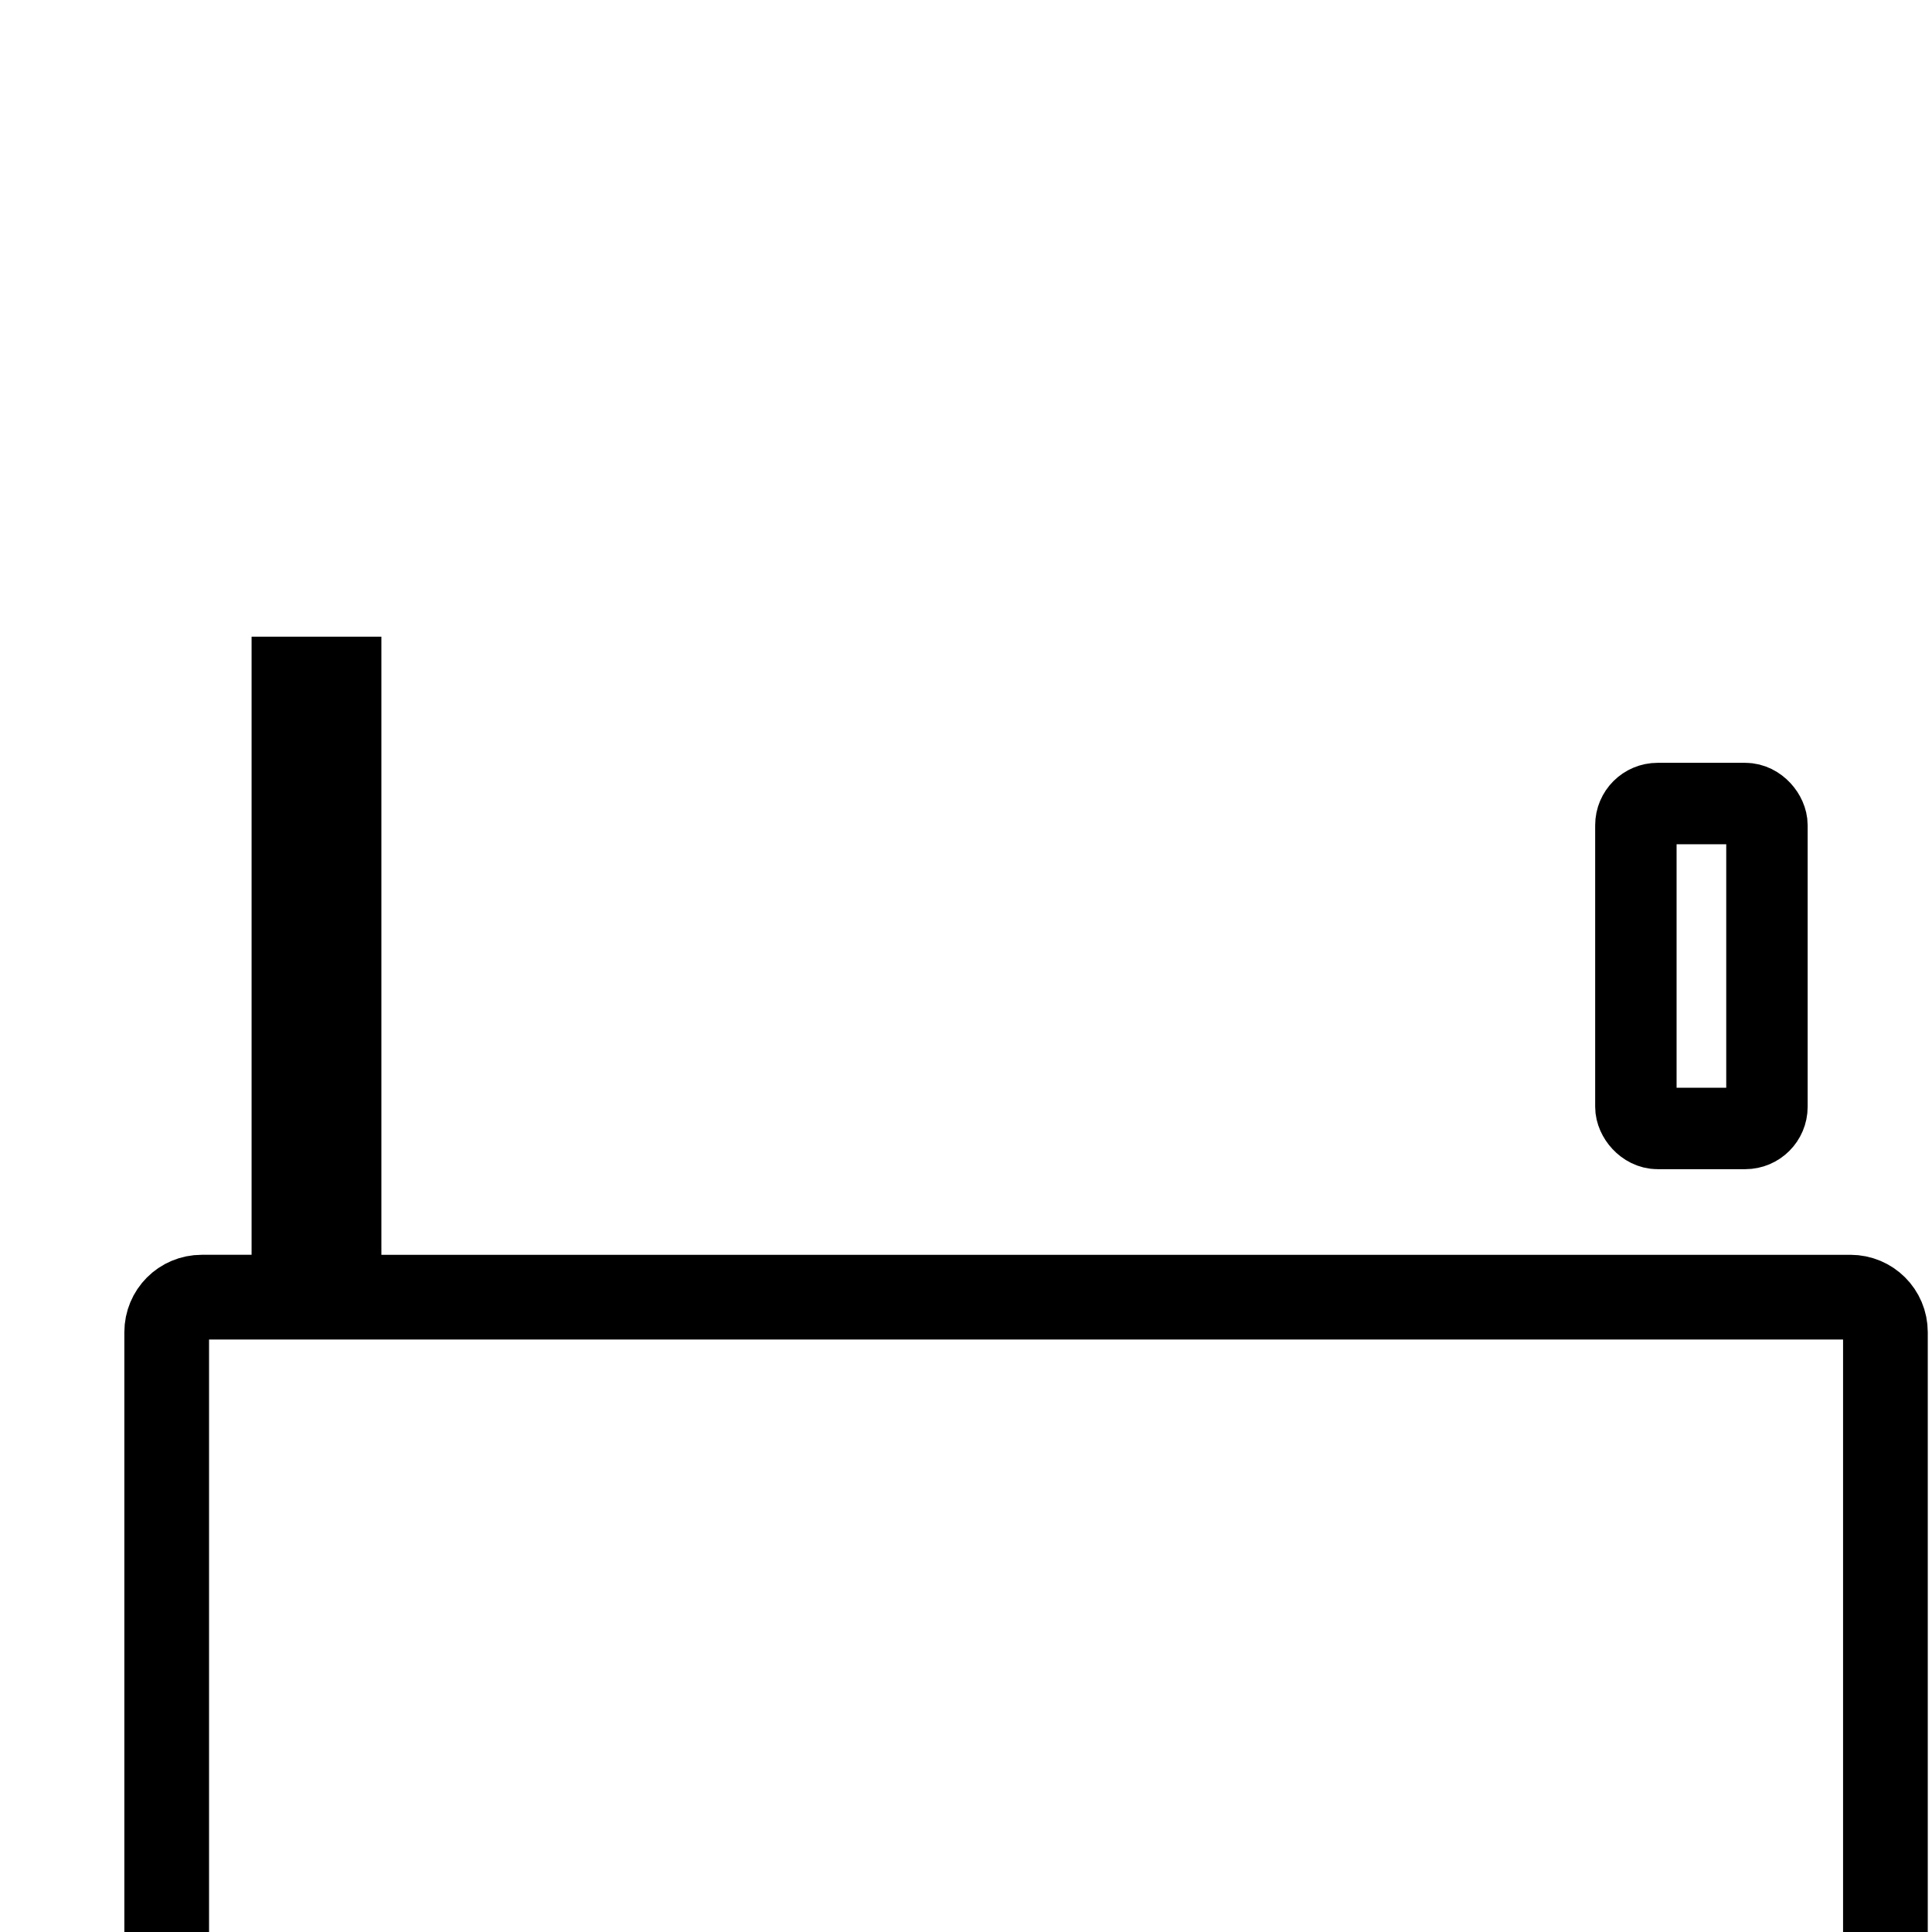 <?xml version="1.0" encoding="UTF-8" standalone="no"?>
<!-- Created with Inkscape (http://www.inkscape.org/) -->

<svg
   width="48"
   height="48"
   viewBox="0 0 12.7 12.7"
   version="1.1"
   id="svg5"
   inkscape:version="1.1 (c68e22c387, 2021-05-23)"
   sodipodi:docname="battery-caution-symbolic.svg"
   xmlns:inkscape="http://www.inkscape.org/namespaces/inkscape"
   xmlns:sodipodi="http://sodipodi.sourceforge.net/DTD/sodipodi-0.dtd"
   xmlns="http://www.w3.org/2000/svg"
   xmlns:svg="http://www.w3.org/2000/svg"
   xmlns:rdf="http://www.w3.org/1999/02/22-rdf-syntax-ns#"
   xmlns:cc="http://creativecommons.org/ns#">
  <sodipodi:namedview
     id="namedview7"
     pagecolor="#ffffff"
     bordercolor="#666666"
     borderopacity="1.0"
     inkscape:pageshadow="2"
     inkscape:pageopacity="0.0"
     inkscape:pagecheckerboard="0"
     inkscape:document-units="mm"
     showgrid="false"
     units="px"
     inkscape:zoom="16"
     inkscape:cx="12.4375"
     inkscape:cy="17.375"
     inkscape:window-width="1856"
     inkscape:window-height="1030"
     inkscape:window-x="62"
     inkscape:window-y="24"
     inkscape:window-maximized="1"
     inkscape:current-layer="layer1" />
  <defs
     id="defs2">
    <marker
       style="overflow:visible"
       id="Arrow1Lstart"
       refX="0.0"
       refY="0.0"
       orient="auto"
       inkscape:stockid="Arrow1Lstart"
       inkscape:isstock="true">
      <path
         transform="scale(0.8) translate(12.5,0)"
         style="fill-rule:evenodd;fill:context-stroke;stroke:context-stroke;stroke-width:1.0pt"
         d="M 0.0,0.0 L 5.0,-5.0 L -12.5,0.0 L 5.0,5.0 L 0.0,0.0 z "
         id="path2933" />
    </marker>
    <marker
       style="overflow:visible"
       id="DotL"
       refX="0.0"
       refY="0.0"
       orient="auto"
       inkscape:stockid="DotL"
       inkscape:isstock="true">
      <path
         transform="scale(0.8) translate(7.4, 1)"
         style="fill-rule:evenodd;fill:context-stroke;stroke:context-stroke;stroke-width:1.0pt"
         d="M -2.5,-1.0 C -2.5,1.76 -4.74,4.0 -7.5,4.0 C -10.26,4.0 -12.5,1.76 -12.5,-1.0 C -12.5,-3.76 -10.26,-6.0 -7.5,-6.0 C -4.74,-6.0 -2.5,-3.76 -2.5,-1.0 z "
         id="path1555" />
    </marker>
  </defs>
  <g
     inkscape:label="Layer 1"
     inkscape:groupmode="layer"
     id="layer1">
    <g
       id="g946"
       transform="matrix(1.2,0,0,1.2,-0.559,-1.27)">
      <path
         style="fill:none;stroke:#000000;stroke-width:0.464;stroke-linecap:round;stroke-linejoin:miter;stroke-miterlimit:4;stroke-dasharray:none;stroke-opacity:1;paint-order:stroke markers fill"
         id="rect846"
         width="8.035"
         height="4.536"
         x="1.379"
         y="4.082"
         sodipodi:type="rect"
         ry="0.192"
         d="m 1.571,4.082 h 7.652 c 0.106,0 0.192,0.085 0.192,0.192 v 4.152 c 0,0.106 -0.085,0.192 -0.192,0.192 H 1.571 c -0.106,0 -0.192,-0.085 -0.192,-0.192 v -4.152 c 0,-0.106 0.085,-0.192 0.192,-0.192 z" />
      <rect
         style="fill:none;stroke:#000000;stroke-width:0.446;stroke-linecap:round;stroke-linejoin:miter;stroke-miterlimit:4;stroke-dasharray:none;stroke-opacity:1;paint-order:normal"
         id="rect2450-3"
         width="0.718"
         height="1.78"
         x="9.427"
         y="5.46"
         ry="0.119" />
      <rect
         style="fill:#000000;fill-opacity:1;stroke:none;stroke-width:0.147;stroke-linecap:round;stroke-linejoin:miter;stroke-miterlimit:4;stroke-dasharray:none;stroke-opacity:1;paint-order:normal"
         id="rect3560"
         width="0.711"
         height="3.607"
         x="1.844"
         y="4.546"
         ry="0" />
    </g>
  </g>
</svg>
